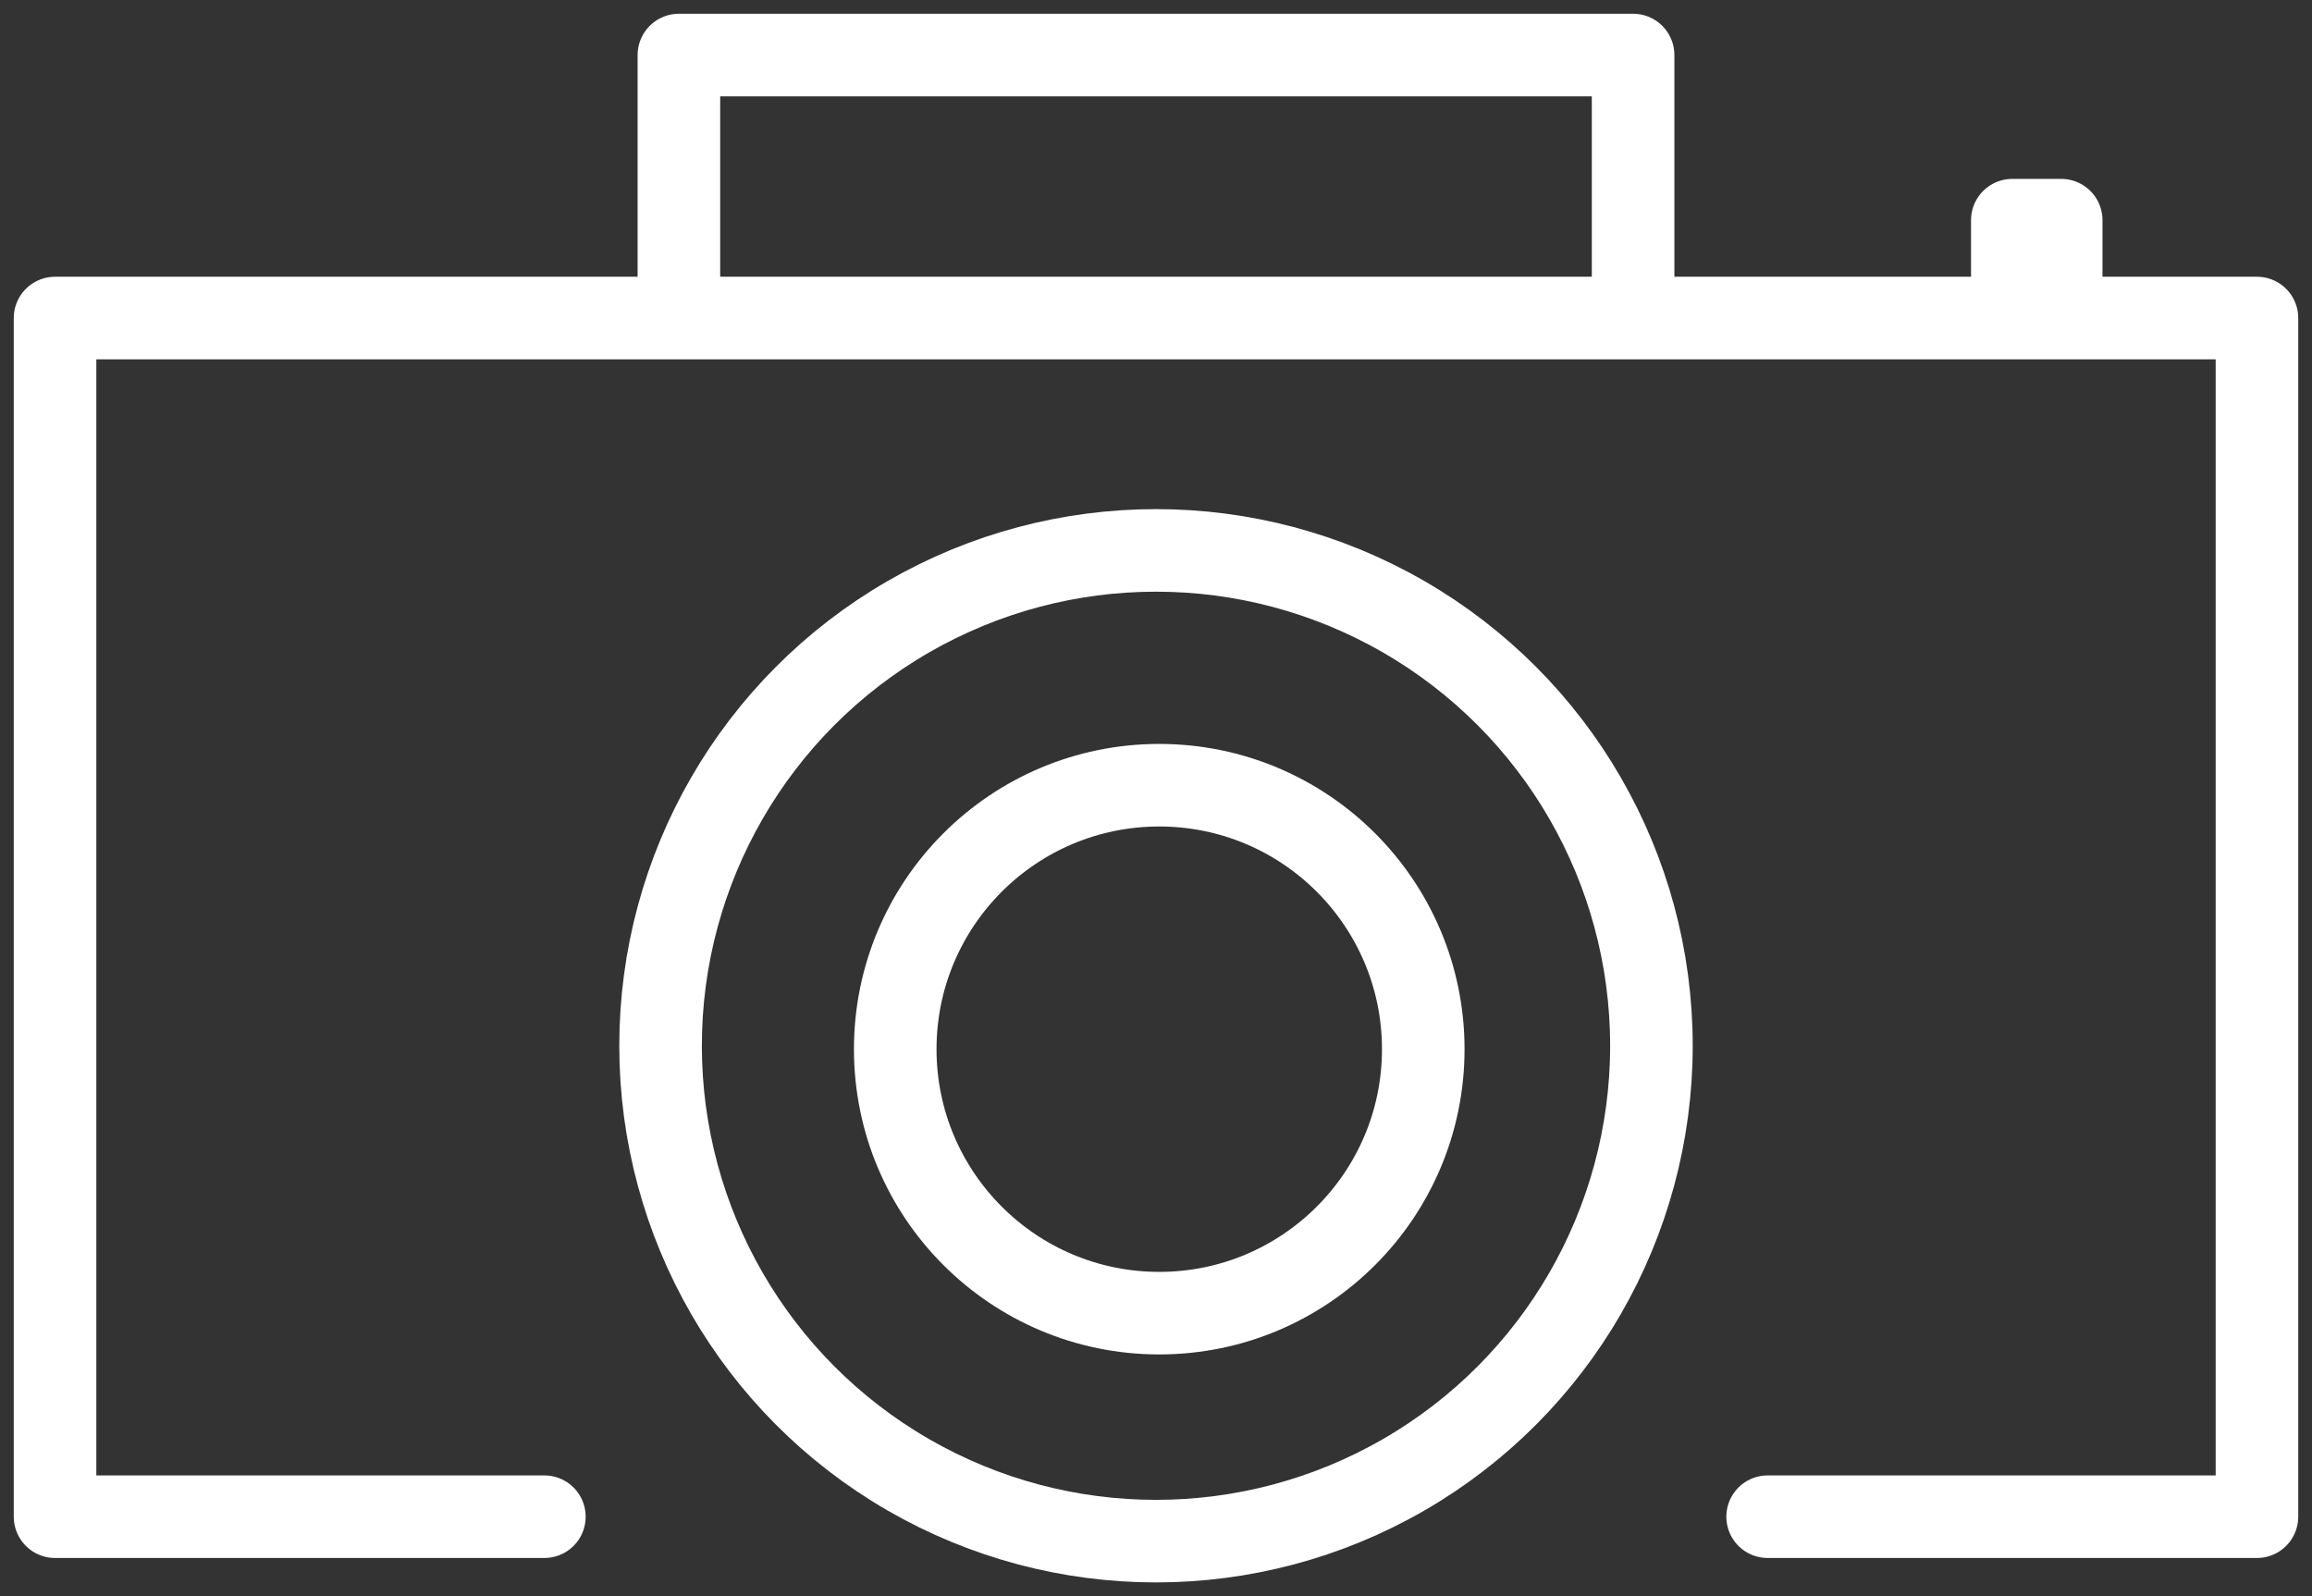 <?xml version="1.0" encoding="UTF-8"?>
<svg width="42px" height="29px" viewBox="0 0 42 29" version="1.1" xmlns="http://www.w3.org/2000/svg" xmlns:xlink="http://www.w3.org/1999/xlink">
    <rect x="0" y="0" width="42" height="29" fill="#333333" stroke="none"/>
    <title>icon-camera</title>
    <g id="*-Residential-Features-R4" stroke="none" stroke-width="1" fill="none" fill-rule="evenodd">
        <g id="Virtual-Decorator-R4-Desktop---View-1---Entrance" transform="translate(-286, -375)" stroke="#FFFFFF" stroke-width="1.5">
            <g id="Links" transform="translate(240, 202)">
                <g id="Items" transform="translate(0, 168)">
                    <g id="1" transform="translate(0, 6)">
                        <g transform="translate(47, 0)" id="icon-camera">
                            <path d="M8.889,26.556 L0,26.556 L0,26.111 L0,4.778 L40,4.778 L35.556,4.778 L35.556,3 L36.444,3 L36.444,4.778 M40,4.778 L40,26.111 L40,26.556 L31.111,26.556" id="Shape" stroke-linecap="round" stroke-linejoin="round"></path>
                            <polyline id="Shape" stroke-linecap="square" stroke-linejoin="round" points="11.333 4.556 11.333 2.52884133e-16 28.667 2.52884133e-16 28.667 4.556"></polyline>
                            <g id="Lens" transform="translate(11, 9)">
                                <circle id="Oval" cx="9" cy="9" r="9"></circle>
                                <circle id="Oval" cx="9.059" cy="9.062" r="4.796"></circle>
                            </g>
                        </g>
                    </g>
                </g>
            </g>
        </g>
    </g>
</svg>